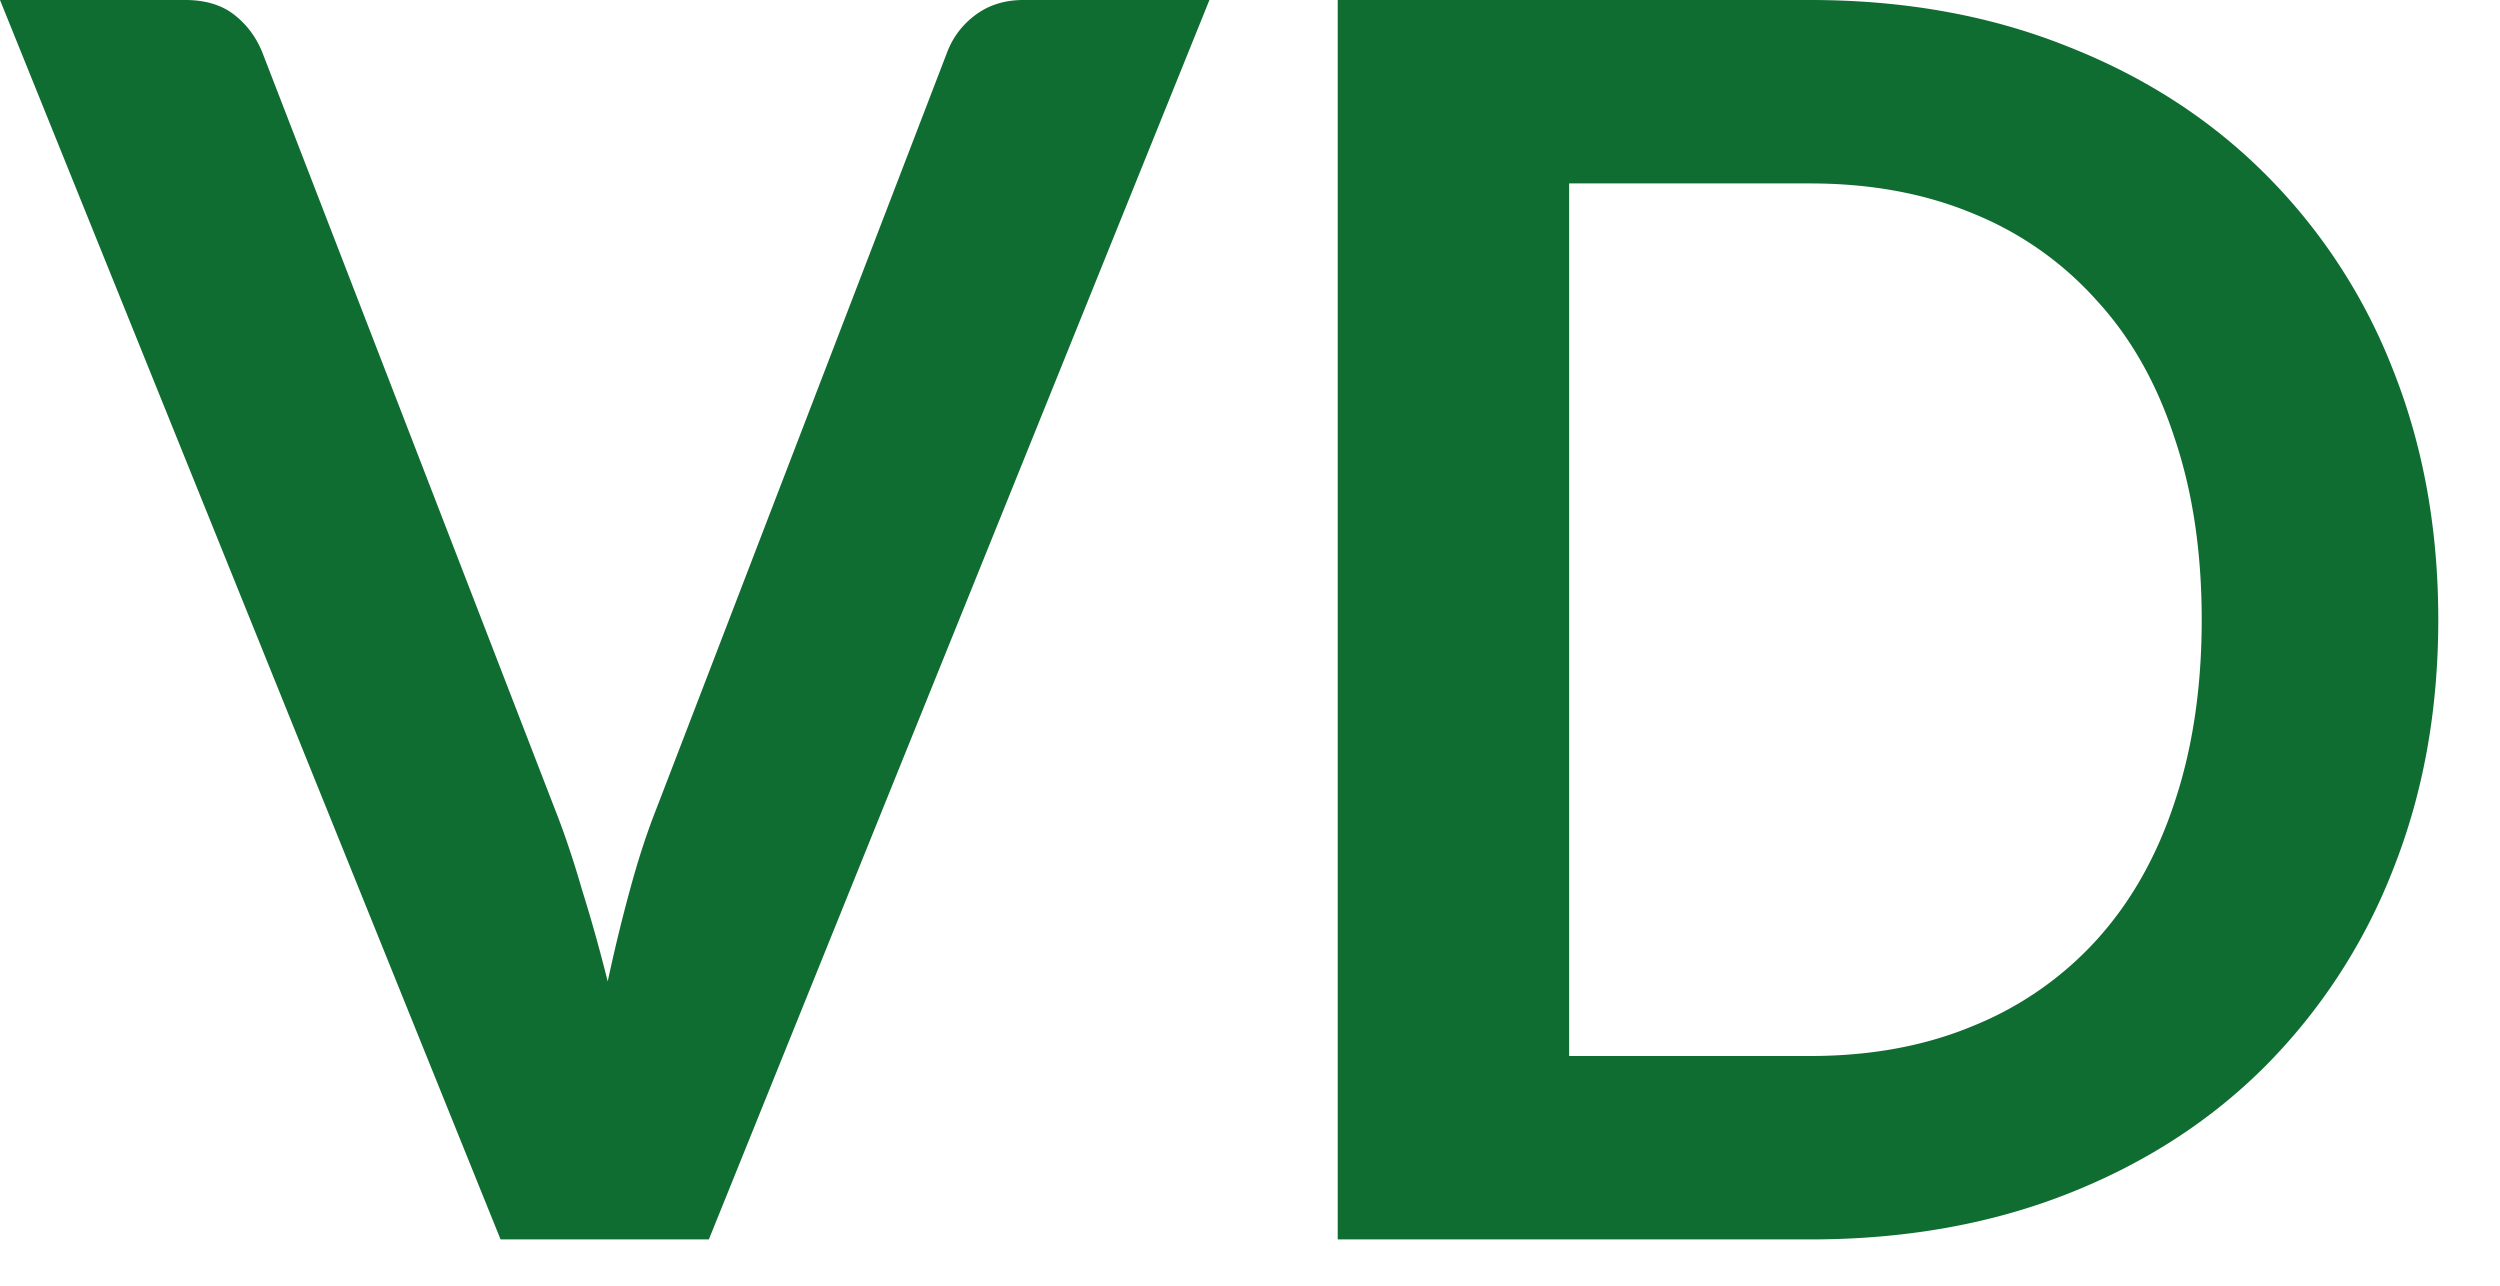 <svg xmlns="http://www.w3.org/2000/svg" width="35" height="18" fill="none"><path fill="#0F6D32" d="M16.932 0 9.924 17.352H7.008L0 0h2.592c.28 0 .508.068.684.204.176.136.308.312.396.528l4.092 10.584c.136.344.264.724.384 1.14.128.408.248.836.36 1.284.096-.448.2-.876.312-1.284.112-.416.236-.796.372-1.14L13.26.732a1.15 1.15 0 0 1 .372-.504c.192-.152.424-.228.696-.228h2.604Zm17.204 8.676c0 1.272-.212 2.44-.636 3.504a8.049 8.049 0 0 1-1.788 2.748c-.768.768-1.692 1.364-2.772 1.788-1.08.424-2.28.636-3.6.636h-6.612V0h6.612c1.32 0 2.52.216 3.6.648 1.08.424 2.004 1.02 2.772 1.788A7.922 7.922 0 0 1 33.5 5.172c.424 1.064.636 2.232.636 3.504Zm-3.312 0c0-.952-.128-1.804-.384-2.556-.248-.76-.612-1.4-1.092-1.92a4.665 4.665 0 0 0-1.728-1.212c-.672-.28-1.432-.42-2.28-.42h-3.372v12.216h3.372c.848 0 1.608-.14 2.28-.42a4.73 4.73 0 0 0 1.728-1.2c.48-.528.844-1.168 1.092-1.92.256-.76.384-1.616.384-2.568Z"/></svg>